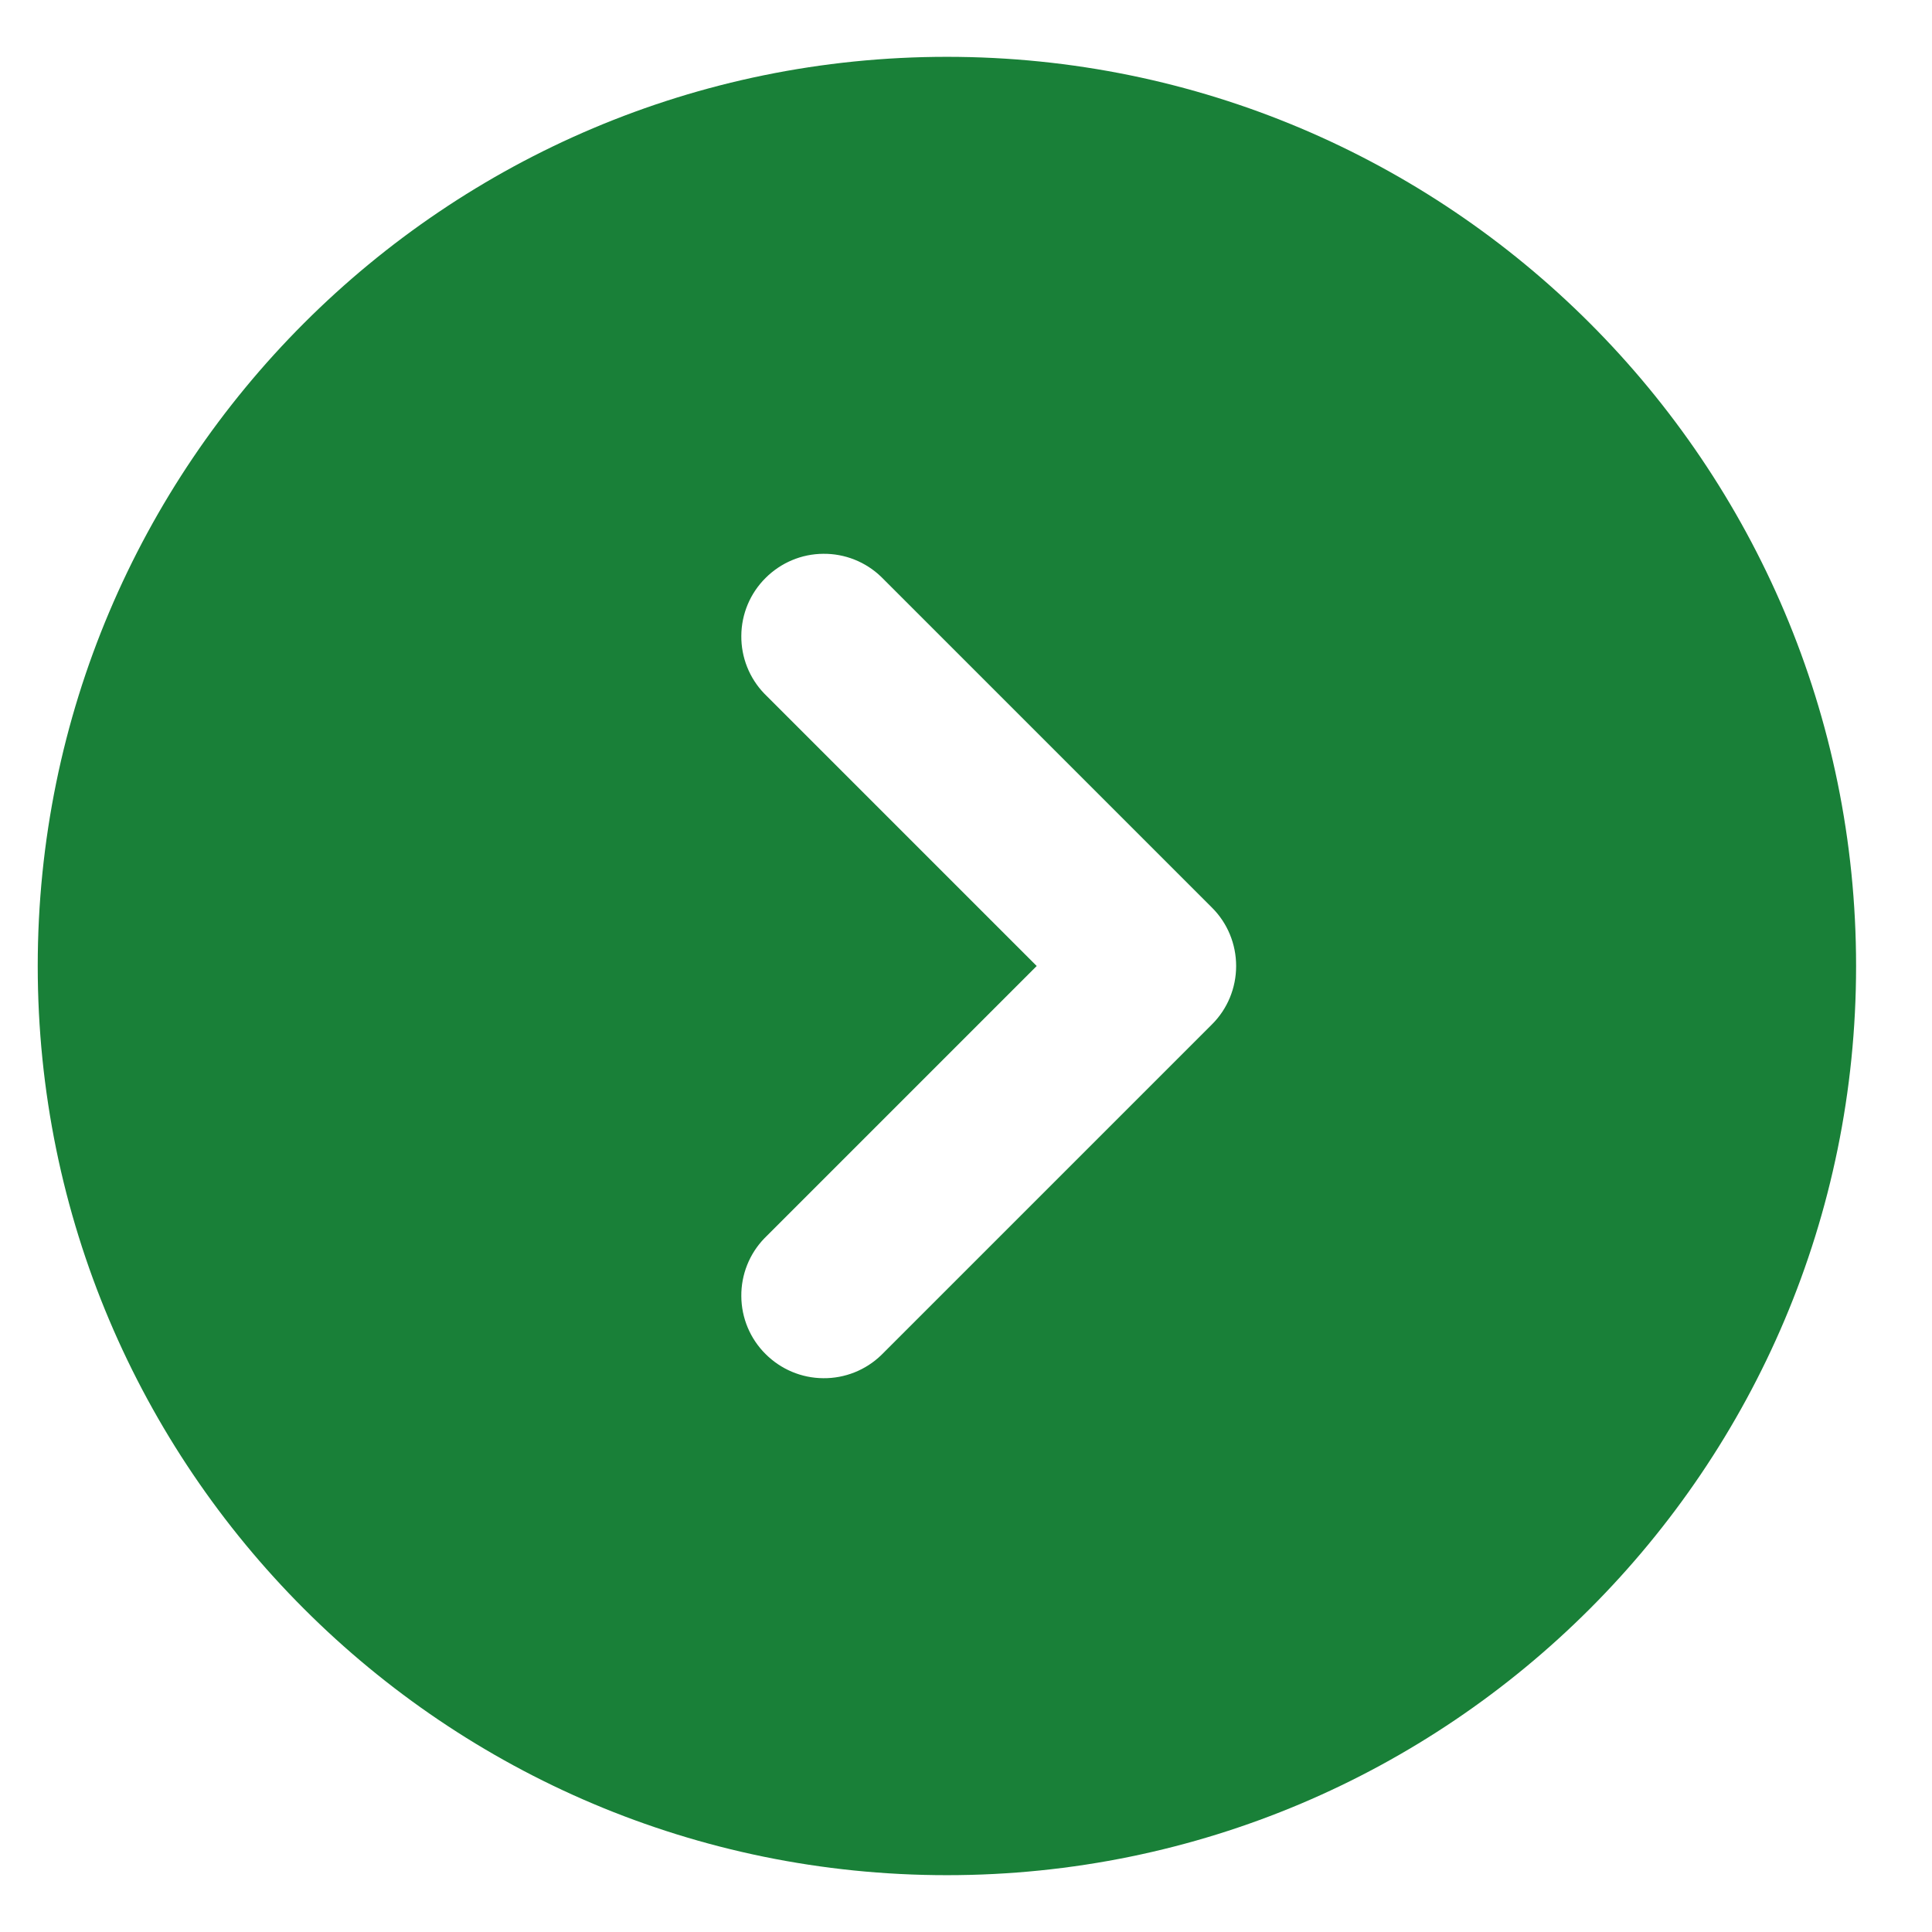 <svg xmlns="http://www.w3.org/2000/svg" width="17" height="17" viewBox="0 0 17 17" fill="none">
    <g clip-path="url(#clip0_2263_2036)">
        <path fill-rule="evenodd" clip-rule="evenodd" d="M8.332 0.5C3.914 0.5 0.332 4.082 0.332 8.5C0.332 12.918 3.914 16.5 8.332 16.5C12.75 16.5 16.332 12.918 16.332 8.5C16.332 4.082 12.75 0.5 8.332 0.5ZM6.727 6.105C6.594 5.968 6.521 5.784 6.523 5.594C6.524 5.403 6.601 5.22 6.736 5.086C6.871 4.951 7.053 4.874 7.244 4.873C7.434 4.871 7.618 4.944 7.755 5.077L10.664 7.986C10.801 8.122 10.877 8.307 10.877 8.5C10.877 8.693 10.801 8.878 10.664 9.014L7.755 11.923C7.618 12.056 7.434 12.129 7.244 12.127C7.053 12.126 6.871 12.049 6.736 11.914C6.601 11.78 6.524 11.597 6.523 11.406C6.521 11.216 6.594 11.032 6.727 10.895L9.122 8.5L6.727 6.105Z" fill="#198038"/>
    </g>
    <defs>
        <clipPath id="clip0_2263_2036">
            <rect width="16" height="16" fill="white" transform="translate(0.332 0.5)"/>
        </clipPath>
    </defs>
</svg>
